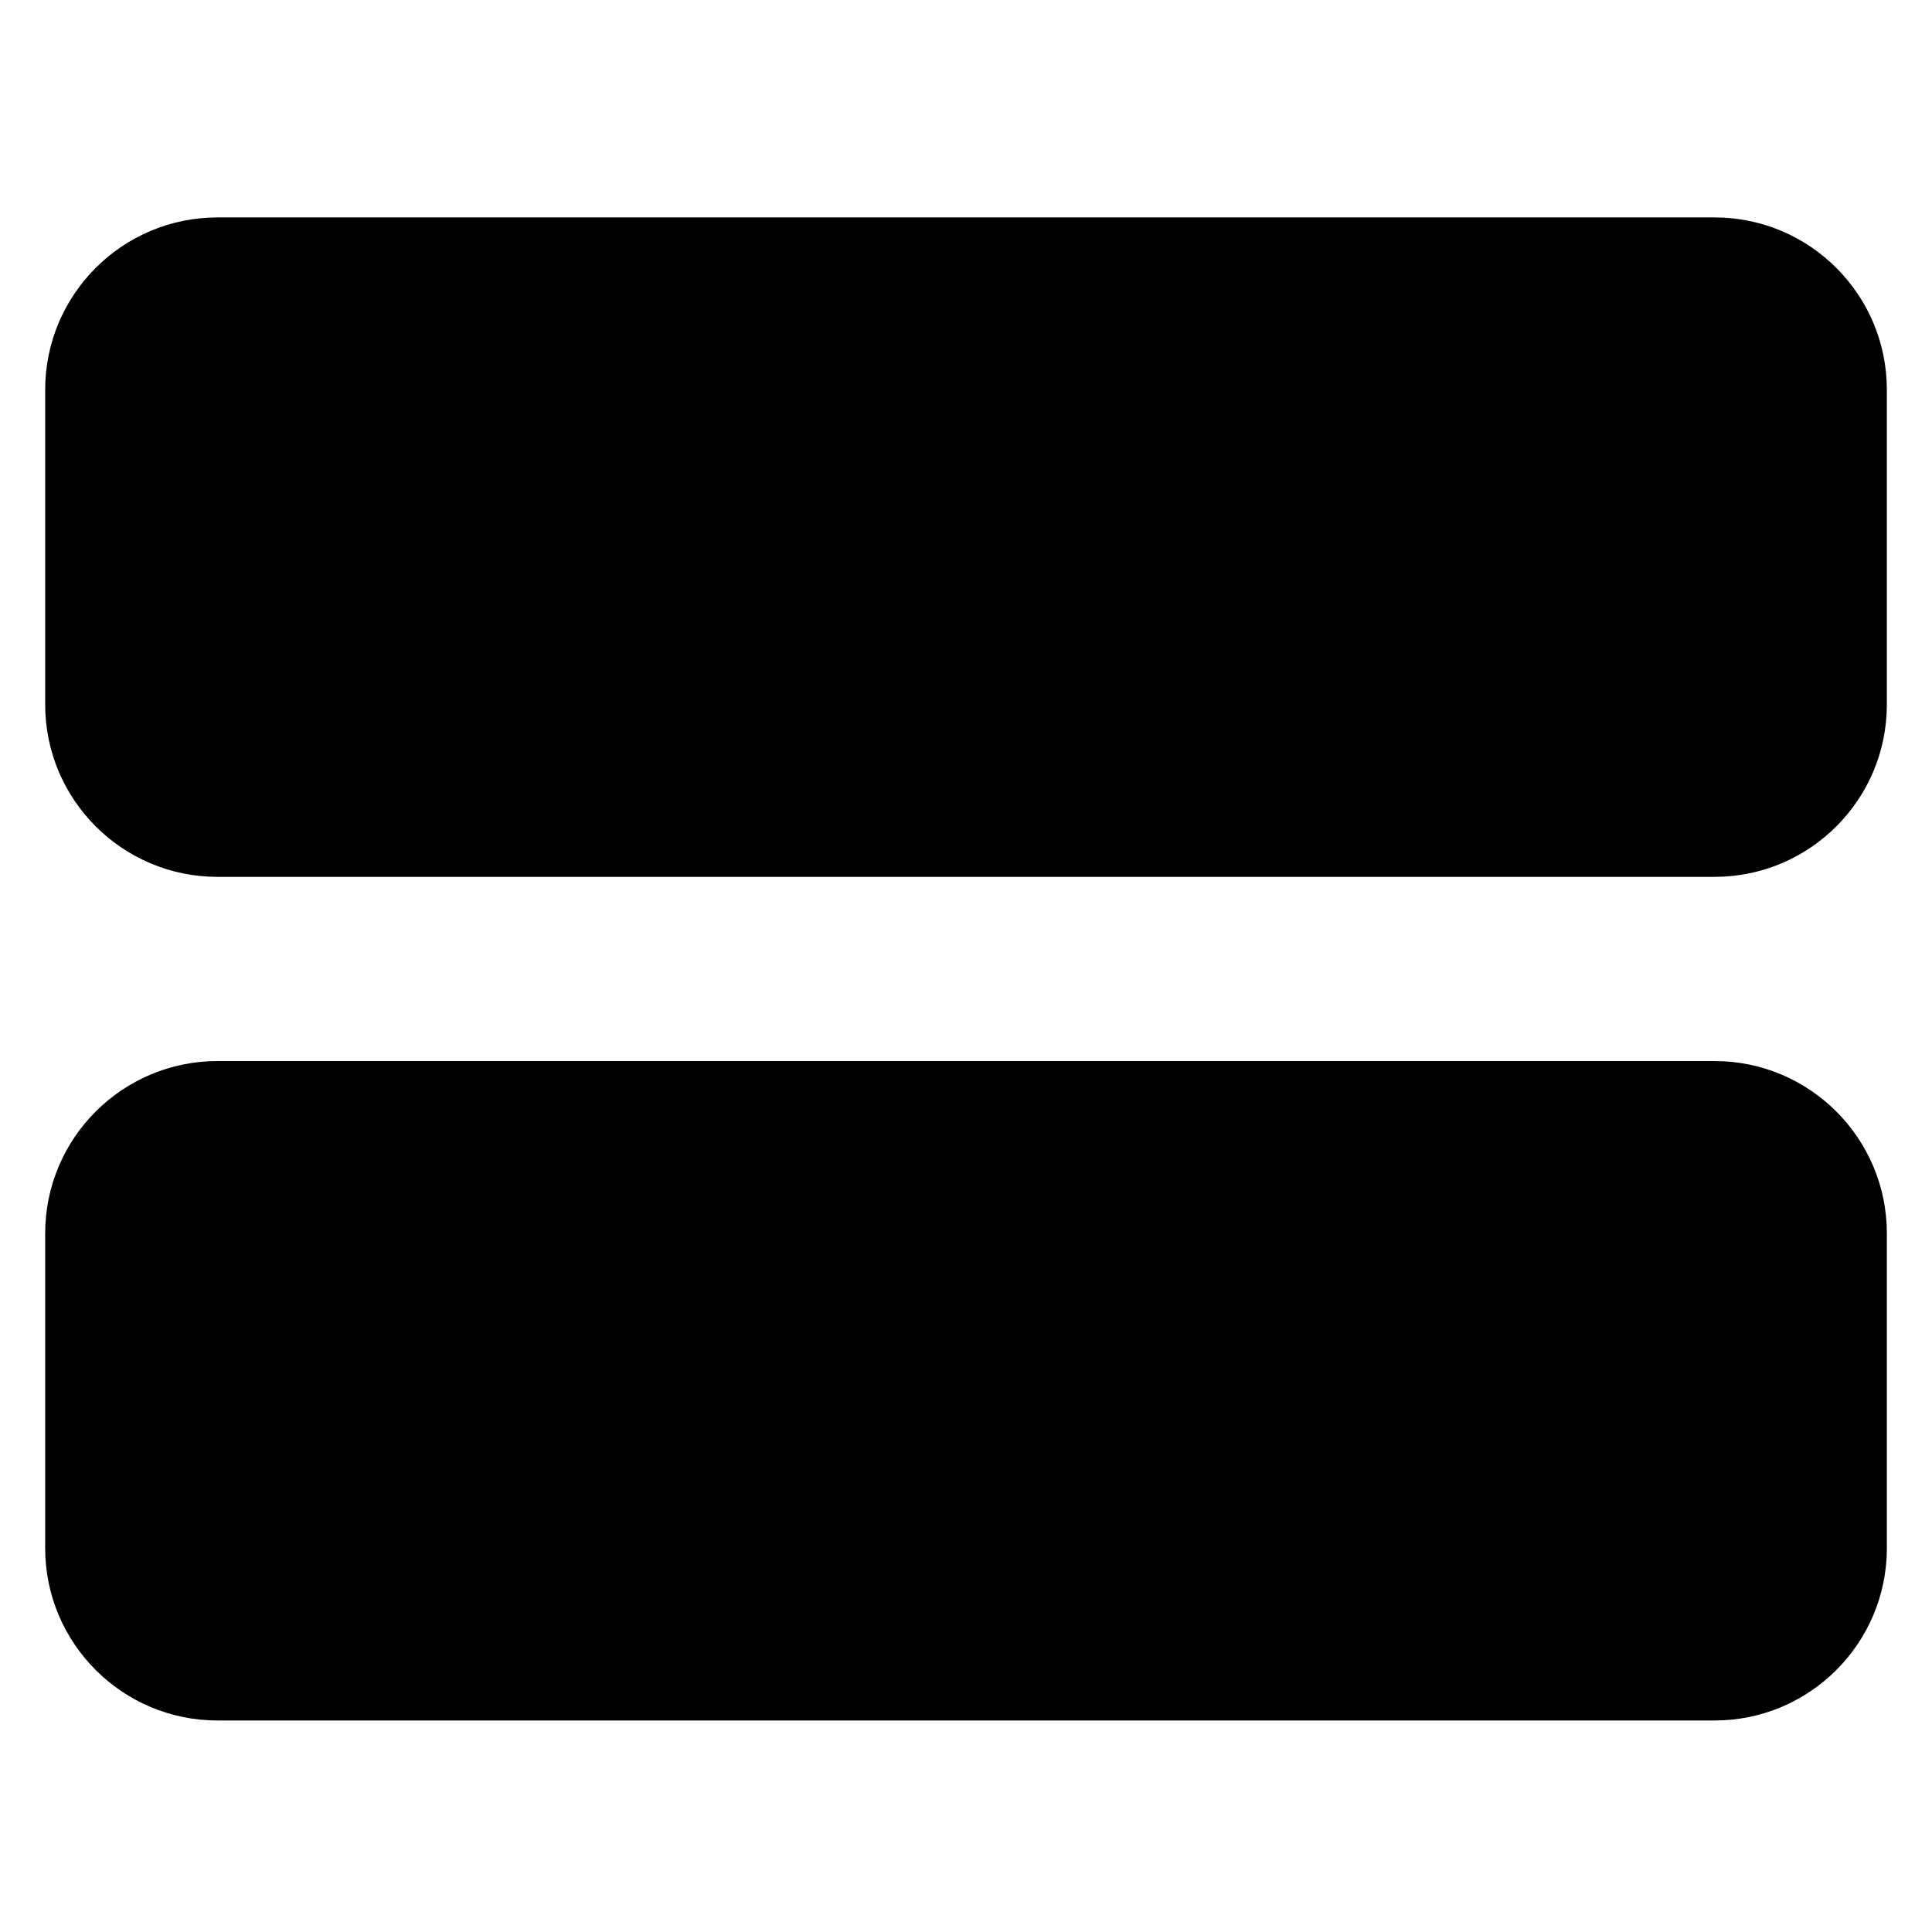 <?xml version="1.0" encoding="UTF-8"?>
<!-- Uploaded to: ICON Repo, www.iconrepo.com, Generator: ICON Repo Mixer Tools -->
<svg fill="#000000" width="800px" height="800px" version="1.1" viewBox="144 144 512 512" xmlns="http://www.w3.org/2000/svg">
 <g>
  <path d="m598.38 201.62h-396.75c-25.191 0-45.656 20.469-45.656 45.656v83.445c0 25.191 20.469 45.656 45.656 45.656h396.75c25.191 0 45.656-20.469 45.656-45.656v-83.445c0-25.191-20.469-45.656-45.656-45.656z"/>
  <path d="m598.38 425.19h-396.75c-25.191 0-45.656 20.469-45.656 45.656v83.445c0 25.191 20.469 45.656 45.656 45.656h396.75c25.191 0 45.656-20.469 45.656-45.656v-83.445c0-25.188-20.469-45.656-45.656-45.656z"/>
 </g>
</svg>